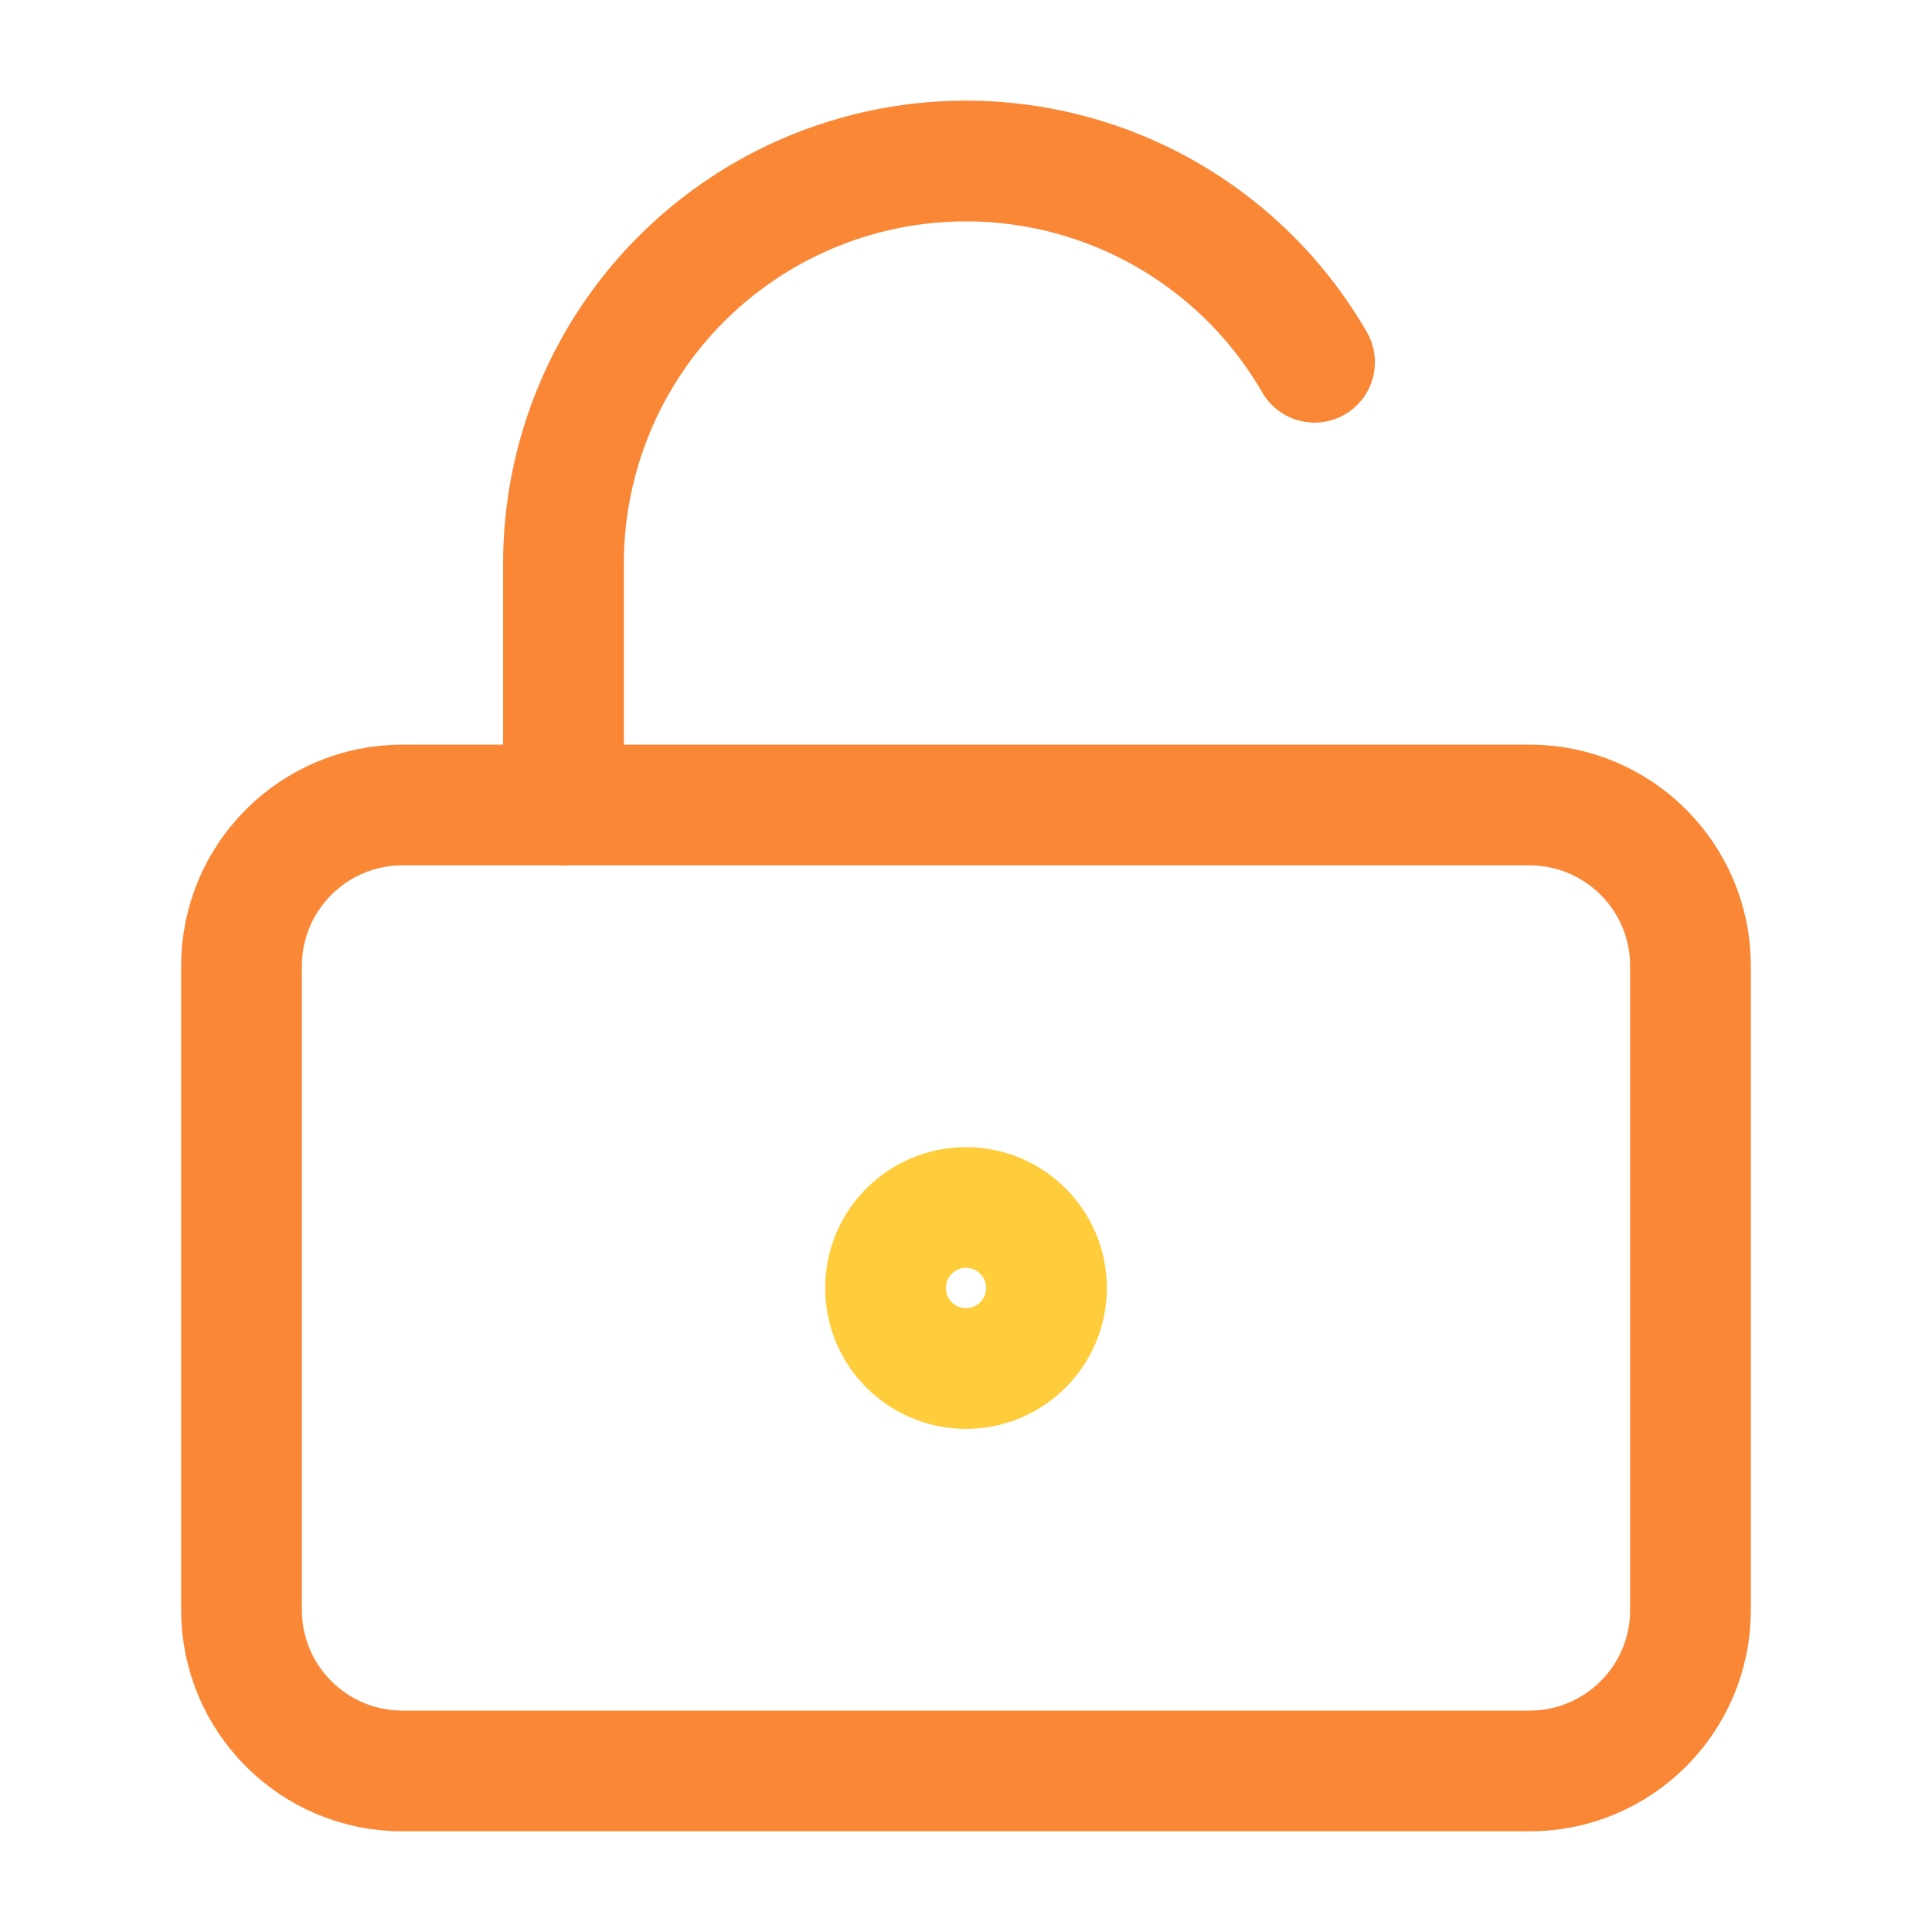<svg width="32" height="32" viewBox="0 0 32 32" fill="none" xmlns="http://www.w3.org/2000/svg">
<path d="M16 22.667C16.736 22.667 17.333 22.07 17.333 21.333C17.333 20.597 16.736 20 16 20C15.264 20 14.667 20.597 14.667 21.333C14.667 22.07 15.264 22.667 16 22.667Z" stroke="#FFCC3C" stroke-width="2" stroke-linecap="round" stroke-linejoin="round"/>
<path d="M25.333 13.333H6.667C5.194 13.333 4 14.527 4 16V26.667C4 28.139 5.194 29.333 6.667 29.333H25.333C26.806 29.333 28 28.139 28 26.667V16C28 14.527 26.806 13.333 25.333 13.333Z" stroke="#F98736" stroke-width="2" stroke-linecap="round" stroke-linejoin="round"/>
<path d="M9.333 13.333V9.333C9.333 7.866 9.818 6.439 10.711 5.275C11.604 4.111 12.857 3.274 14.275 2.894C15.692 2.514 17.195 2.613 18.551 3.174C19.907 3.736 21.04 4.729 21.773 6" stroke="#F98736" stroke-width="2" stroke-linecap="round" stroke-linejoin="round"/>
</svg>
